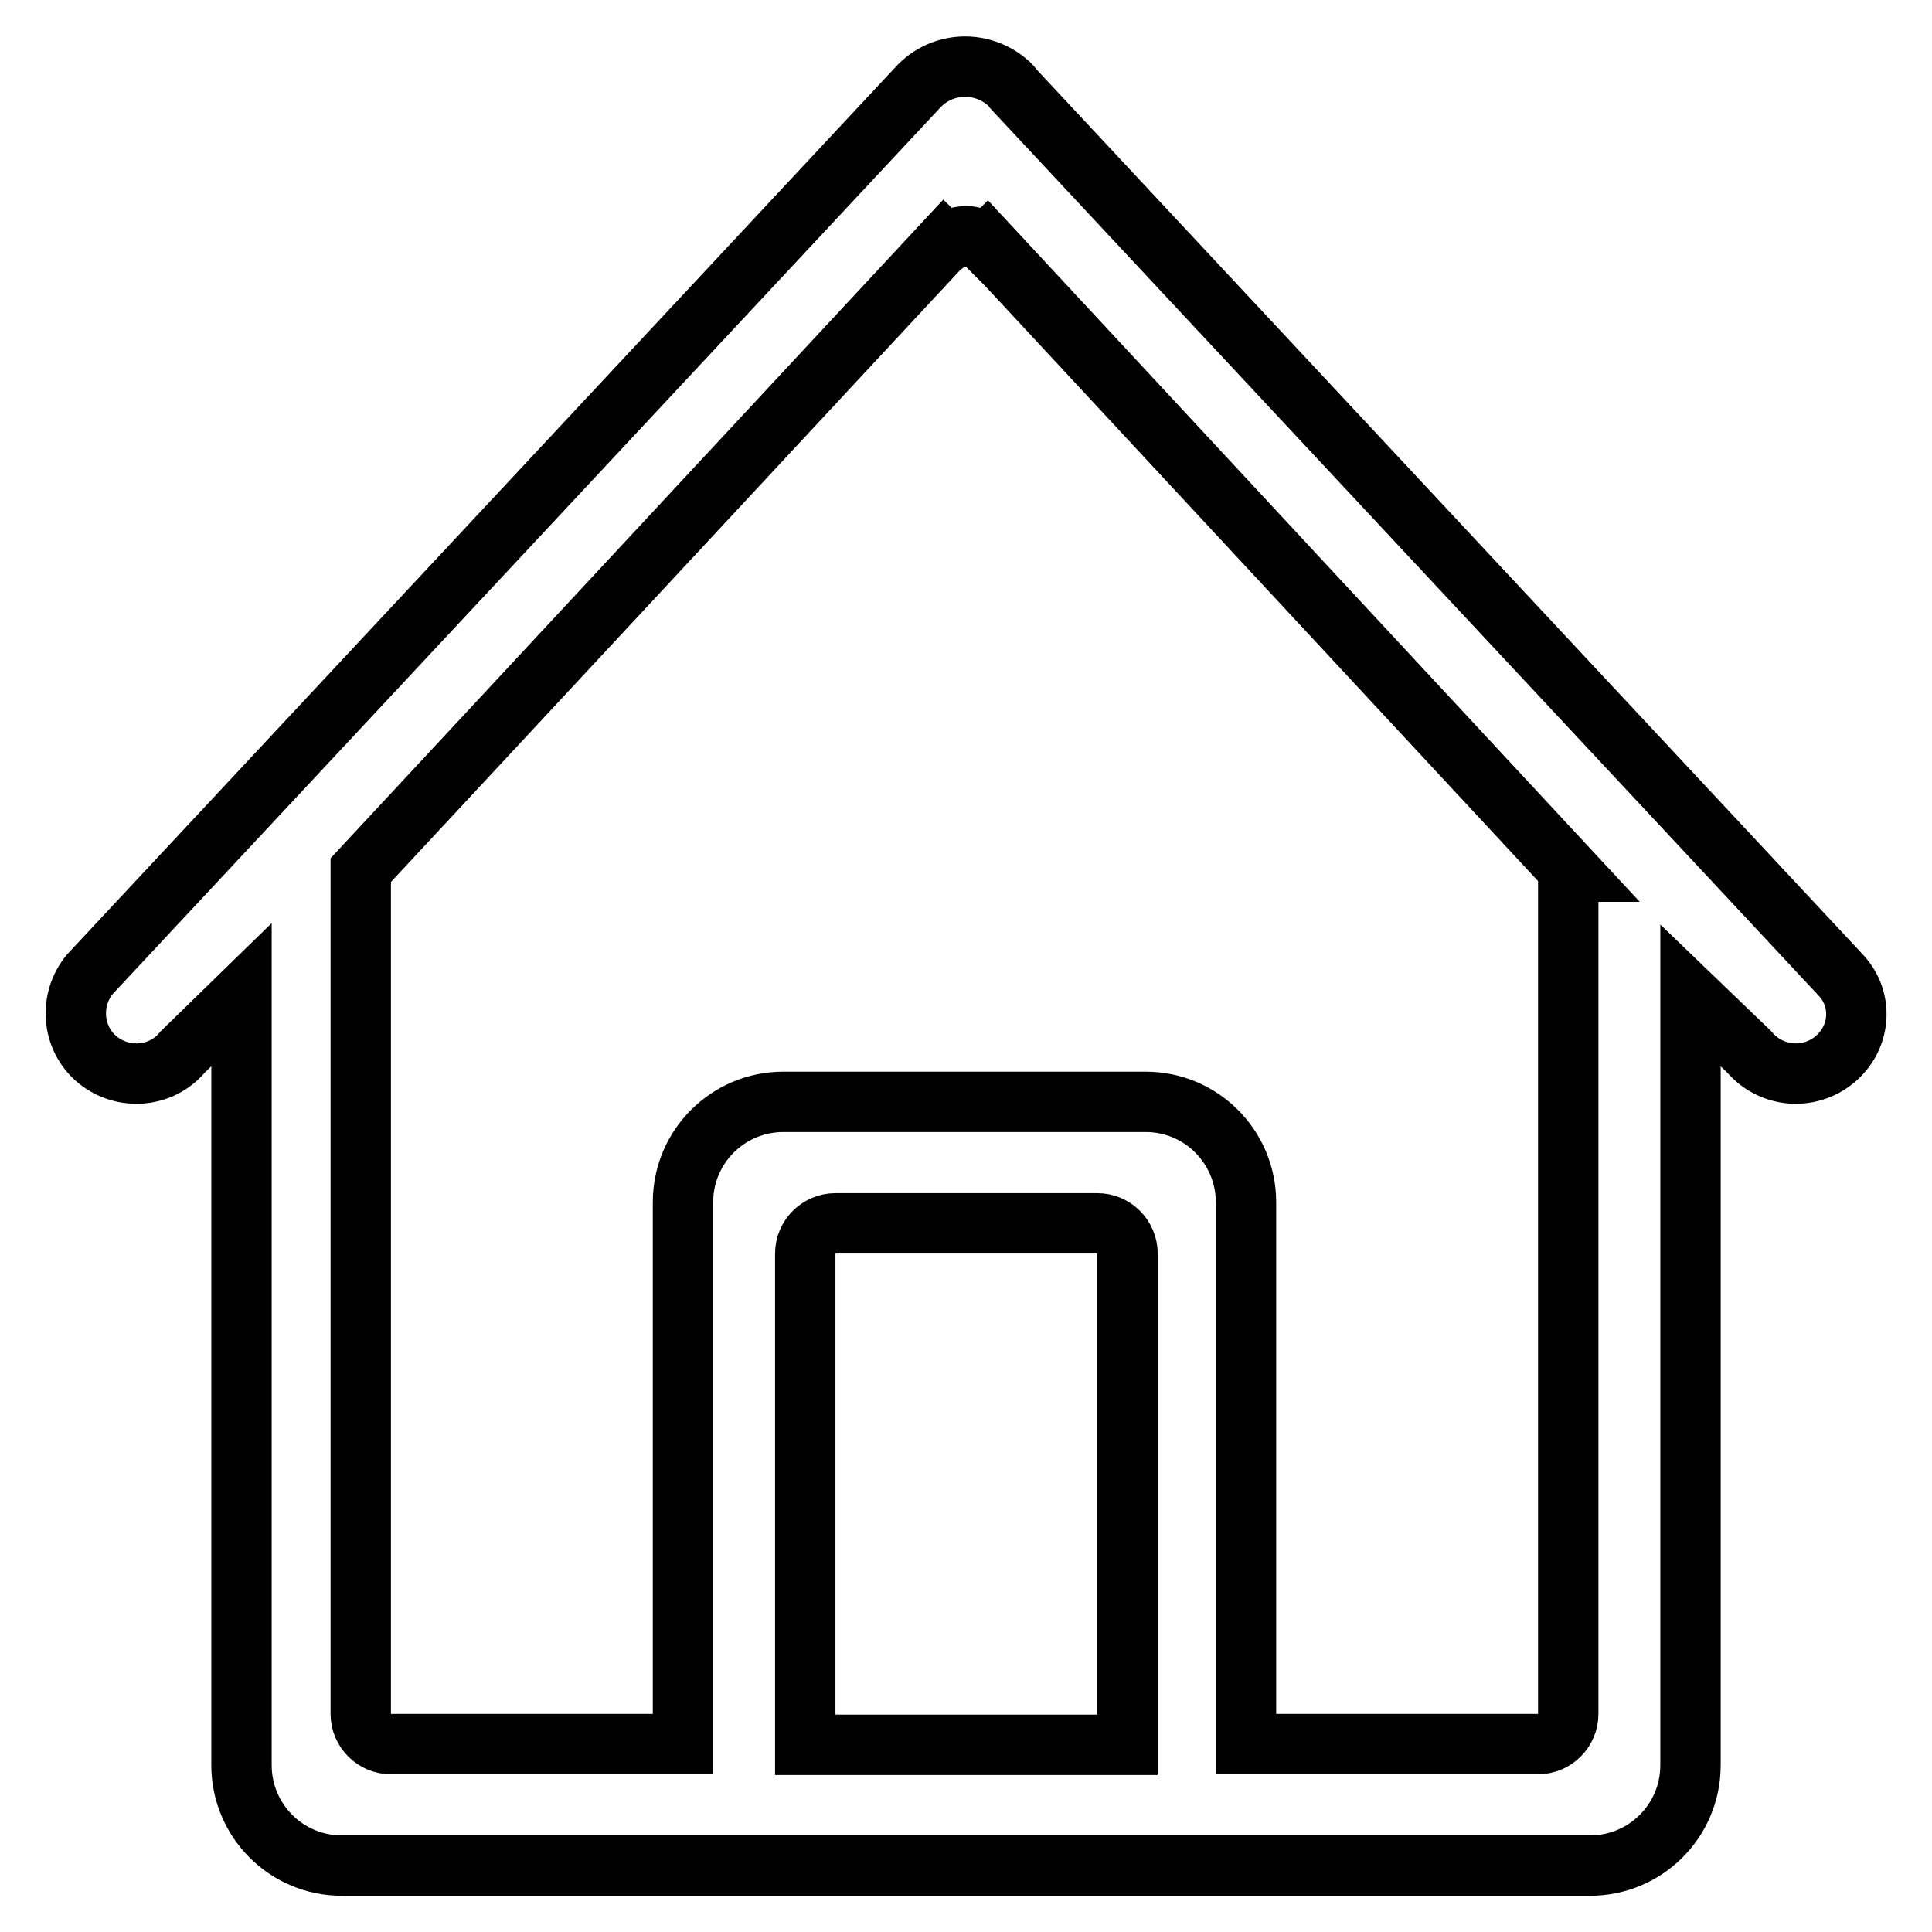 <?xml version="1.0" encoding="utf-8"?>
<!-- Svg Vector Icons : http://www.onlinewebfonts.com/icon -->
<!DOCTYPE svg PUBLIC "-//W3C//DTD SVG 1.1//EN" "http://www.w3.org/Graphics/SVG/1.1/DTD/svg11.dtd">
<svg version="1.1" xmlns="http://www.w3.org/2000/svg" xmlns:xlink="http://www.w3.org/1999/xlink" x="0px" y="0px" viewBox="0 0 256 256" enable-background="new 0 0 256 256" xml:space="preserve">
<g> <path stroke-width="8" fill-opacity="0" stroke="#000000"  d="M243.1,140.4c-3.4,2.8-8.4,2.4-11.3-1l0,0l-7.8-7.5v102c0,7.4-6,13.3-13.3,13.3H45.3 c-7.4,0-13.3-6-13.3-13.3V131.8l-7.8,7.6c-2.8,3.4-7.9,3.8-11.3,1s-3.8-7.9-1-11.3L121.6,11.6c3.2-3.5,8.6-3.7,12.1-0.5 c0.2,0.2,0.4,0.4,0.6,0.7l109.7,117.5C247,132.6,246.5,137.6,243.1,140.4C243.1,140.4,243.1,140.4,243.1,140.4z M106.7,231.2h42.7 v-65.1c0-2.2-1.8-4-4-4l0,0h-34.7c-2.2,0-4,1.8-4,4l0,0V231.2z M208.1,115.5l-77.3-83.2c0,0,0,0-0.1,0.1c-0.7-0.7-1.7-1.1-2.7-1.1 c-1,0-2,0.4-2.8,1c0,0,0,0-0.1-0.1l-77.3,83.1v111.8c0,2.2,1.8,4,4,4l0,0h38.7v-71.8c0-7.4,6-13.3,13.3-13.3l0,0h48 c7.4,0,13.3,6,13.3,13.3l0,0v71.8h38.7c2.2,0,4-1.8,4-4l0,0V115.5z"/></g>
</svg>